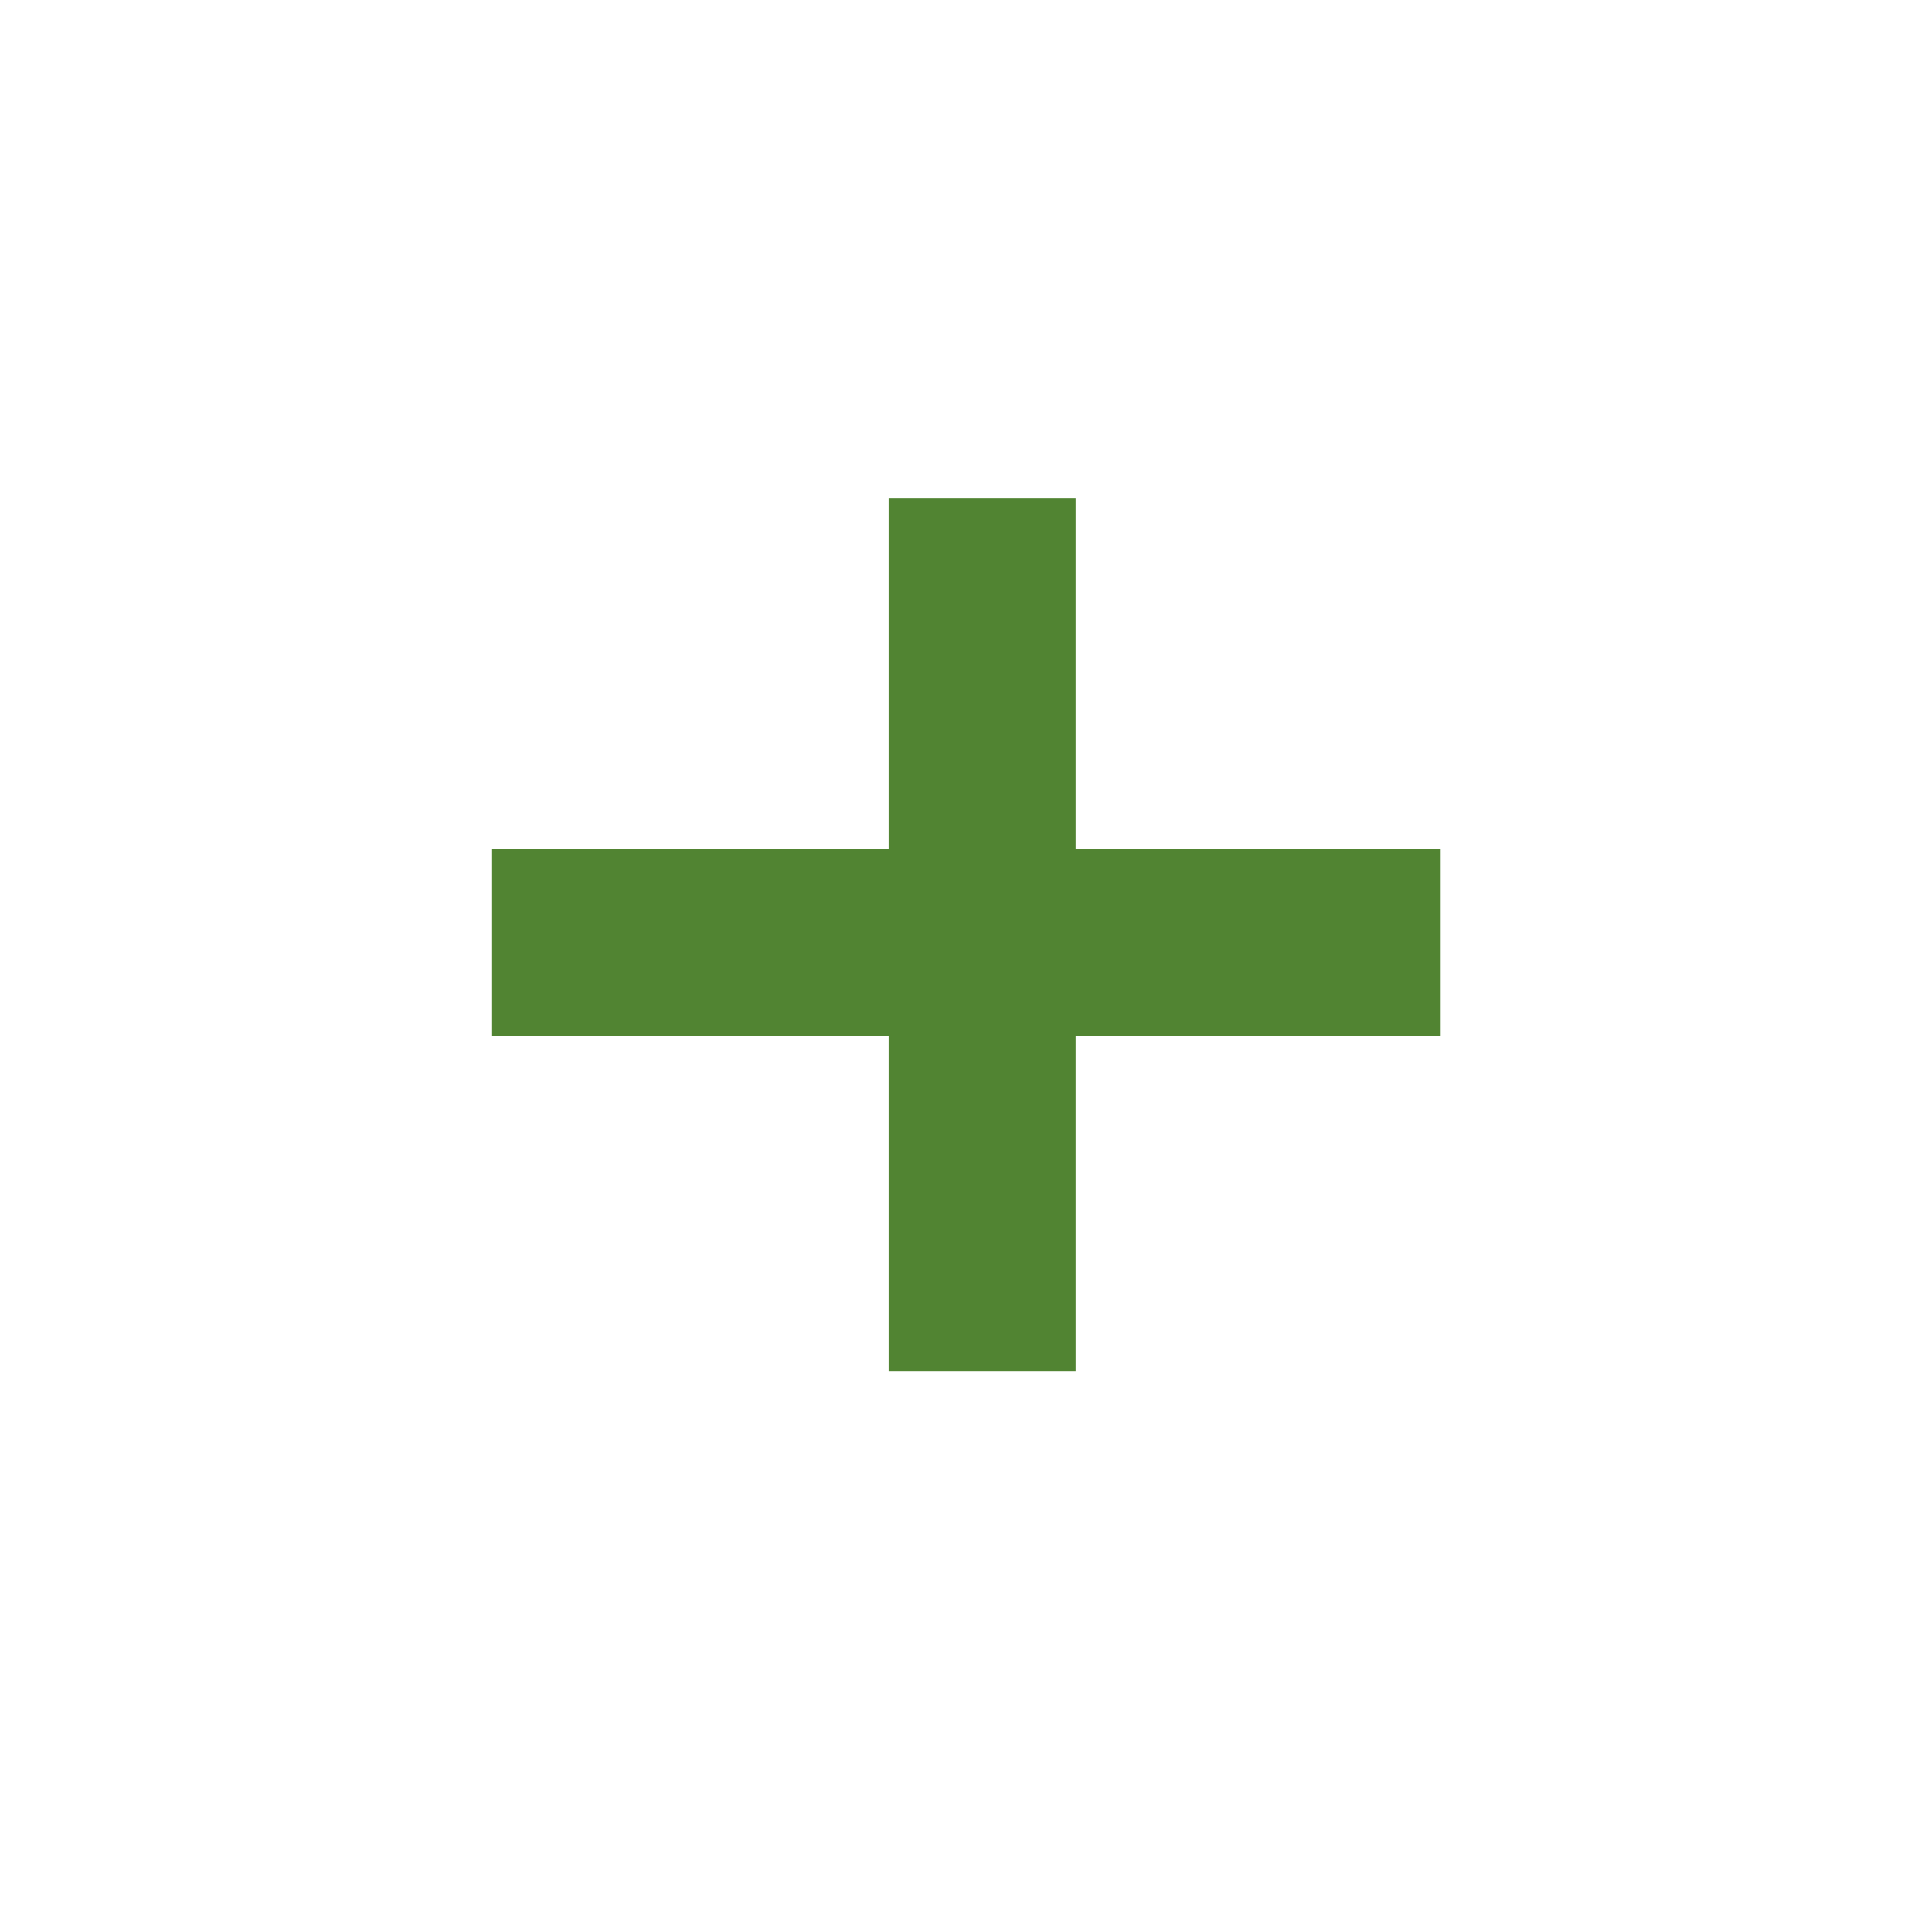 <svg id="Group_30552" data-name="Group 30552" xmlns="http://www.w3.org/2000/svg" xmlns:xlink="http://www.w3.org/1999/xlink" width="31" height="31" viewBox="0 0 31 31">
  <defs>
    <filter id="Rectangle_5100">
      <feOffset dy="3" input="SourceAlpha"/>
      <feGaussianBlur stdDeviation="3" result="blur"/>
      <feFlood flood-opacity="0.161" result="color"/>
      <feComposite operator="out" in="SourceGraphic" in2="blur"/>
      <feComposite operator="in" in="color"/>
      <feComposite operator="in" in2="SourceGraphic"/>
    </filter>
  </defs>
  <g data-type="innerShadowGroup">
    <rect id="Rectangle_5100-2" data-name="Rectangle 5100" width="31" height="31" rx="7" fill="#fff"/>
    <g transform="matrix(1, 0, 0, 1, 0, 0)" filter="url(#Rectangle_5100)">
      <rect id="Rectangle_5100-3" data-name="Rectangle 5100" width="31" height="31" rx="7" fill="#fff"/>
    </g>
  </g>
  <g id="Group_30543" data-name="Group 30543" transform="translate(7.884 8)">
    <line id="Line_2437" data-name="Line 2437" x2="15.233" transform="translate(0 7.127)" fill="none" stroke="#518432" stroke-width="3"/>
    <line id="Line_2438" data-name="Line 2438" y1="14" transform="translate(7.875)" fill="none" stroke="#518432" stroke-width="3"/>
  </g>
</svg>
